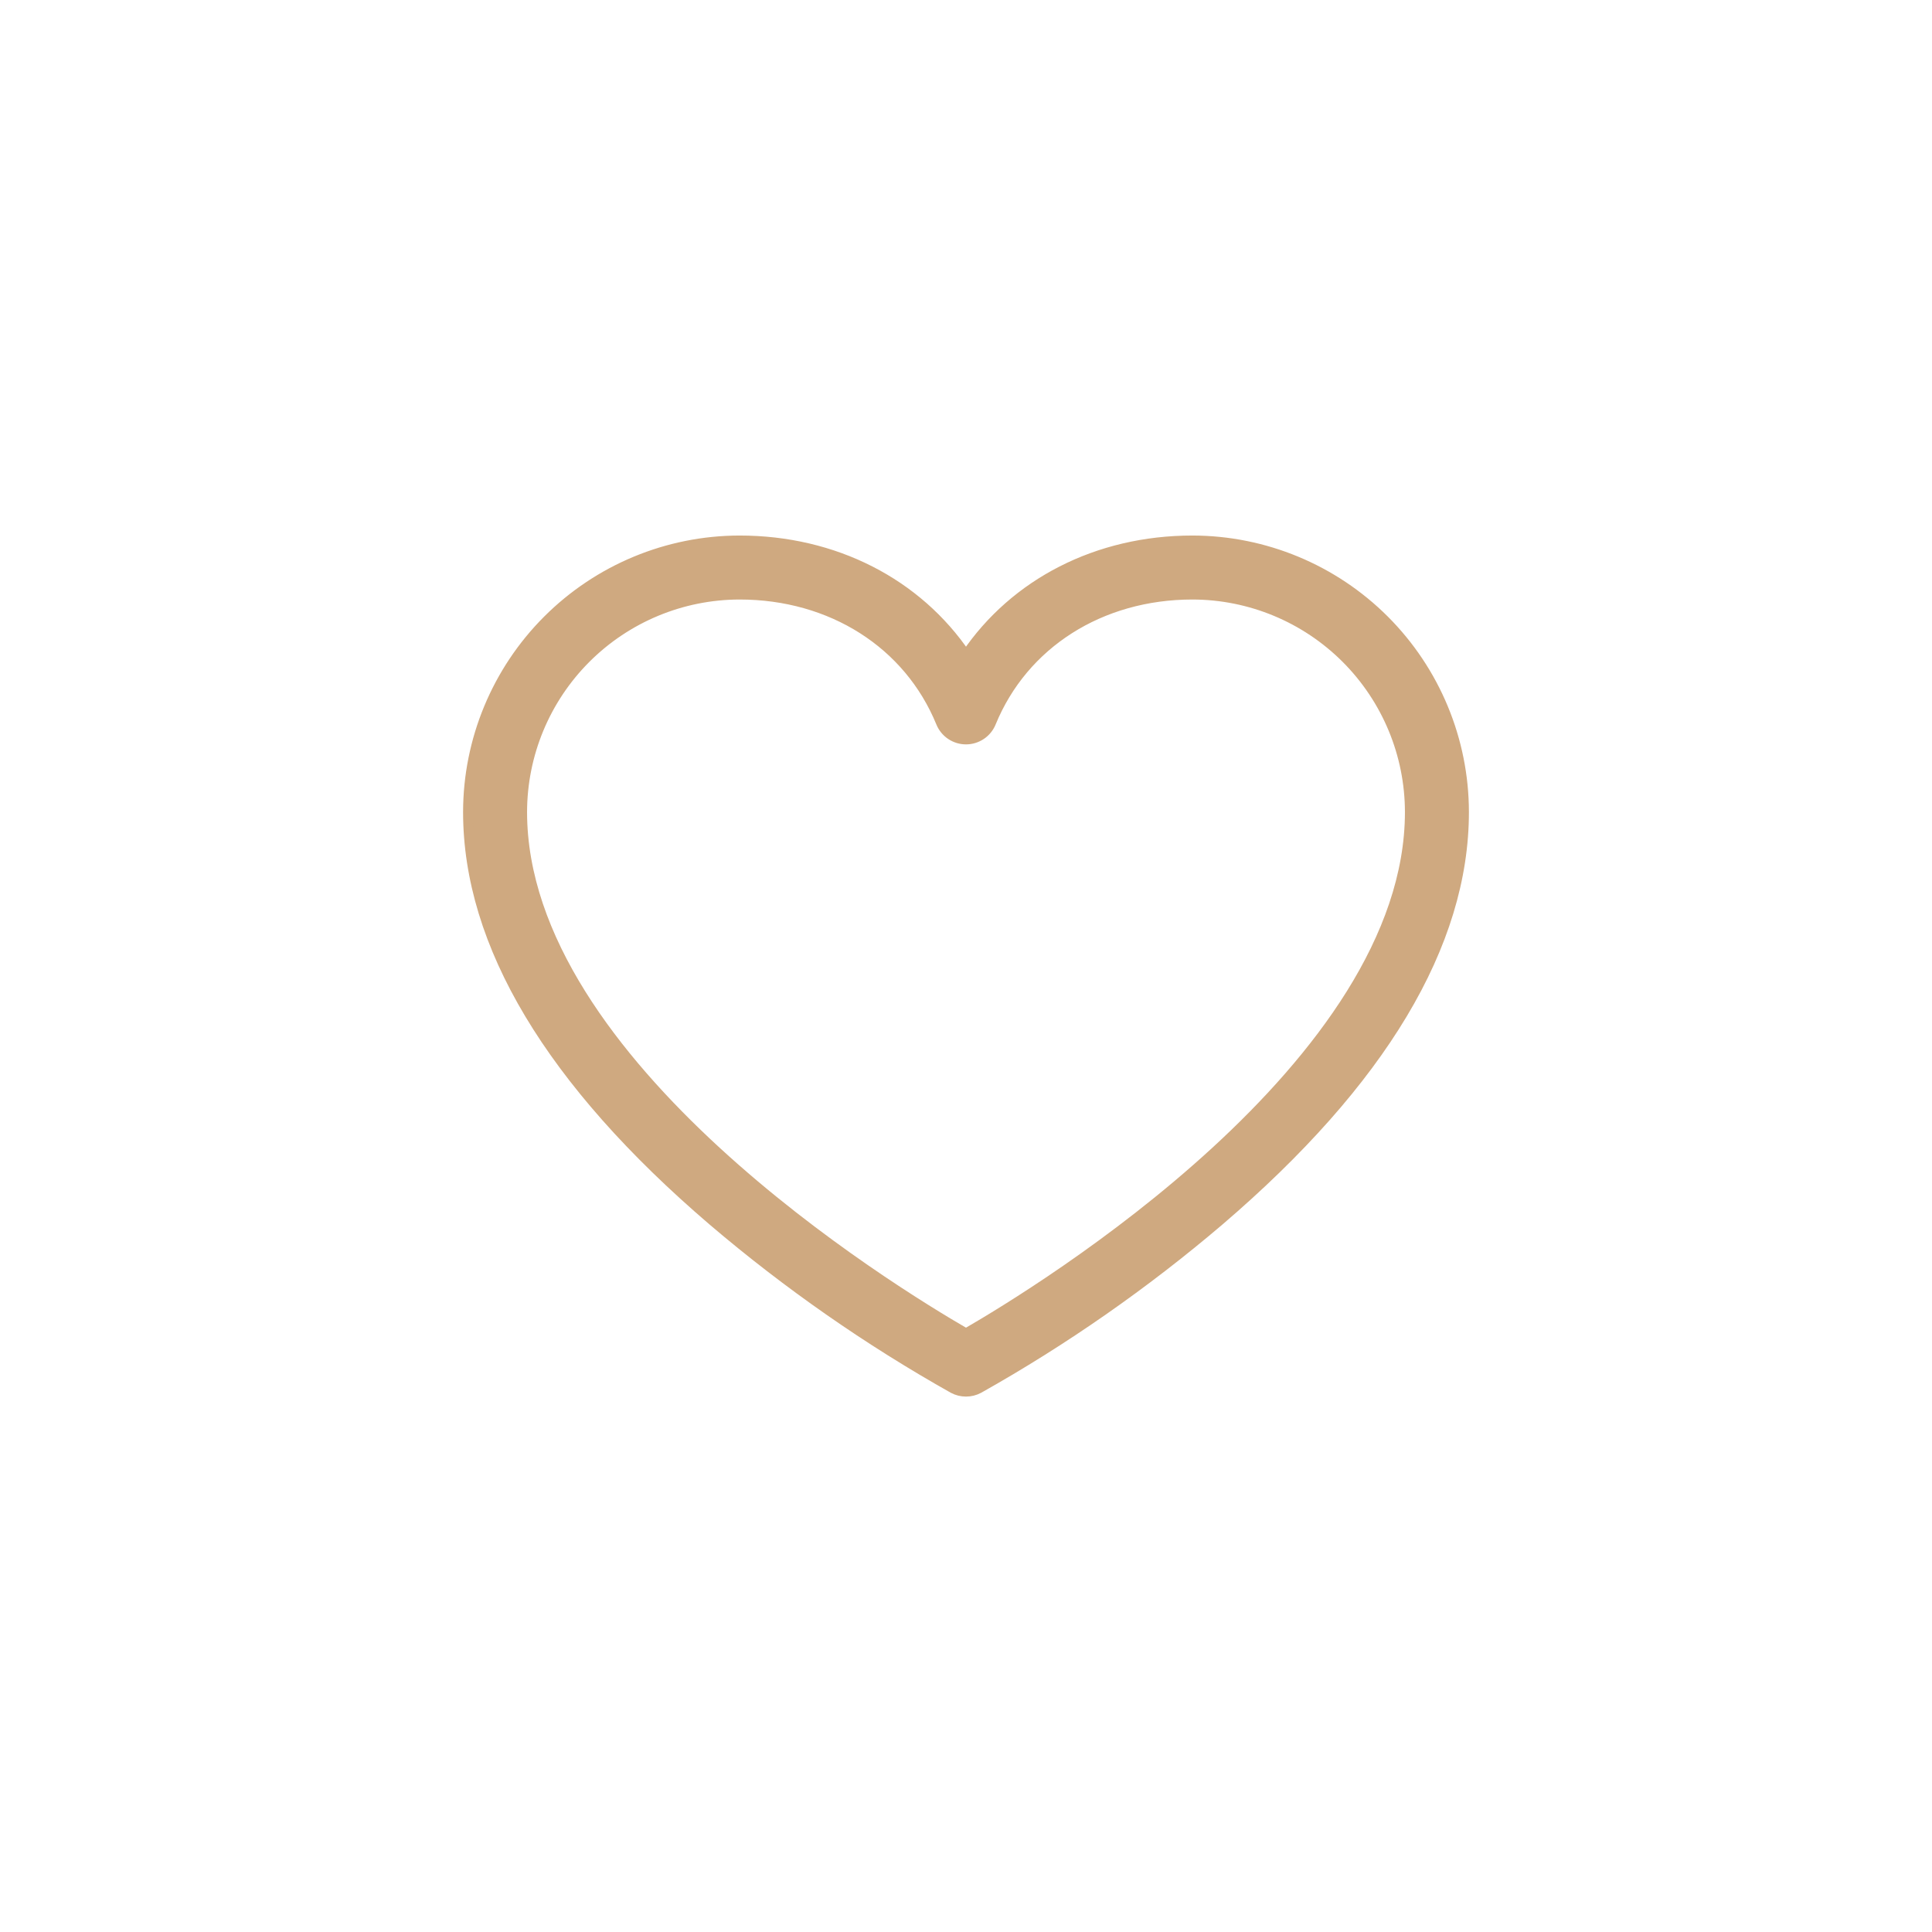 <?xml version="1.0" encoding="UTF-8"?> <svg xmlns="http://www.w3.org/2000/svg" width="100" height="100" viewBox="0 0 100 100" fill="none"> <path d="M61.719 27.969C56.797 27.969 52.517 30.188 50 33.908C47.483 30.188 43.203 27.969 38.281 27.969C34.553 27.973 30.979 29.456 28.342 32.092C25.706 34.729 24.223 38.303 24.219 42.031C24.219 48.875 28.484 55.998 36.898 63.198C40.754 66.483 44.919 69.387 49.334 71.87C49.539 71.98 49.768 72.037 50 72.037C50.232 72.037 50.461 71.98 50.666 71.87C55.081 69.387 59.246 66.483 63.102 63.198C71.516 55.998 75.781 48.875 75.781 42.031C75.777 38.303 74.294 34.729 71.658 32.092C69.021 29.456 65.447 27.973 61.719 27.969ZM50 69.01C46.154 66.791 27.031 55.091 27.031 42.031C27.034 39.048 28.221 36.189 30.33 34.08C32.439 31.971 35.298 30.784 38.281 30.781C43.034 30.781 47.026 33.319 48.699 37.407C48.805 37.665 48.985 37.886 49.217 38.041C49.449 38.196 49.721 38.279 50 38.279C50.279 38.279 50.551 38.196 50.783 38.041C51.015 37.886 51.195 37.665 51.301 37.407C52.974 33.319 56.966 30.781 61.719 30.781C64.701 30.784 67.561 31.971 69.67 34.08C71.779 36.189 72.966 39.048 72.969 42.031C72.969 55.091 53.846 66.791 50 69.01Z" fill="#CFA980" stroke="#CFA980" stroke-width="0.5"></path> </svg> 